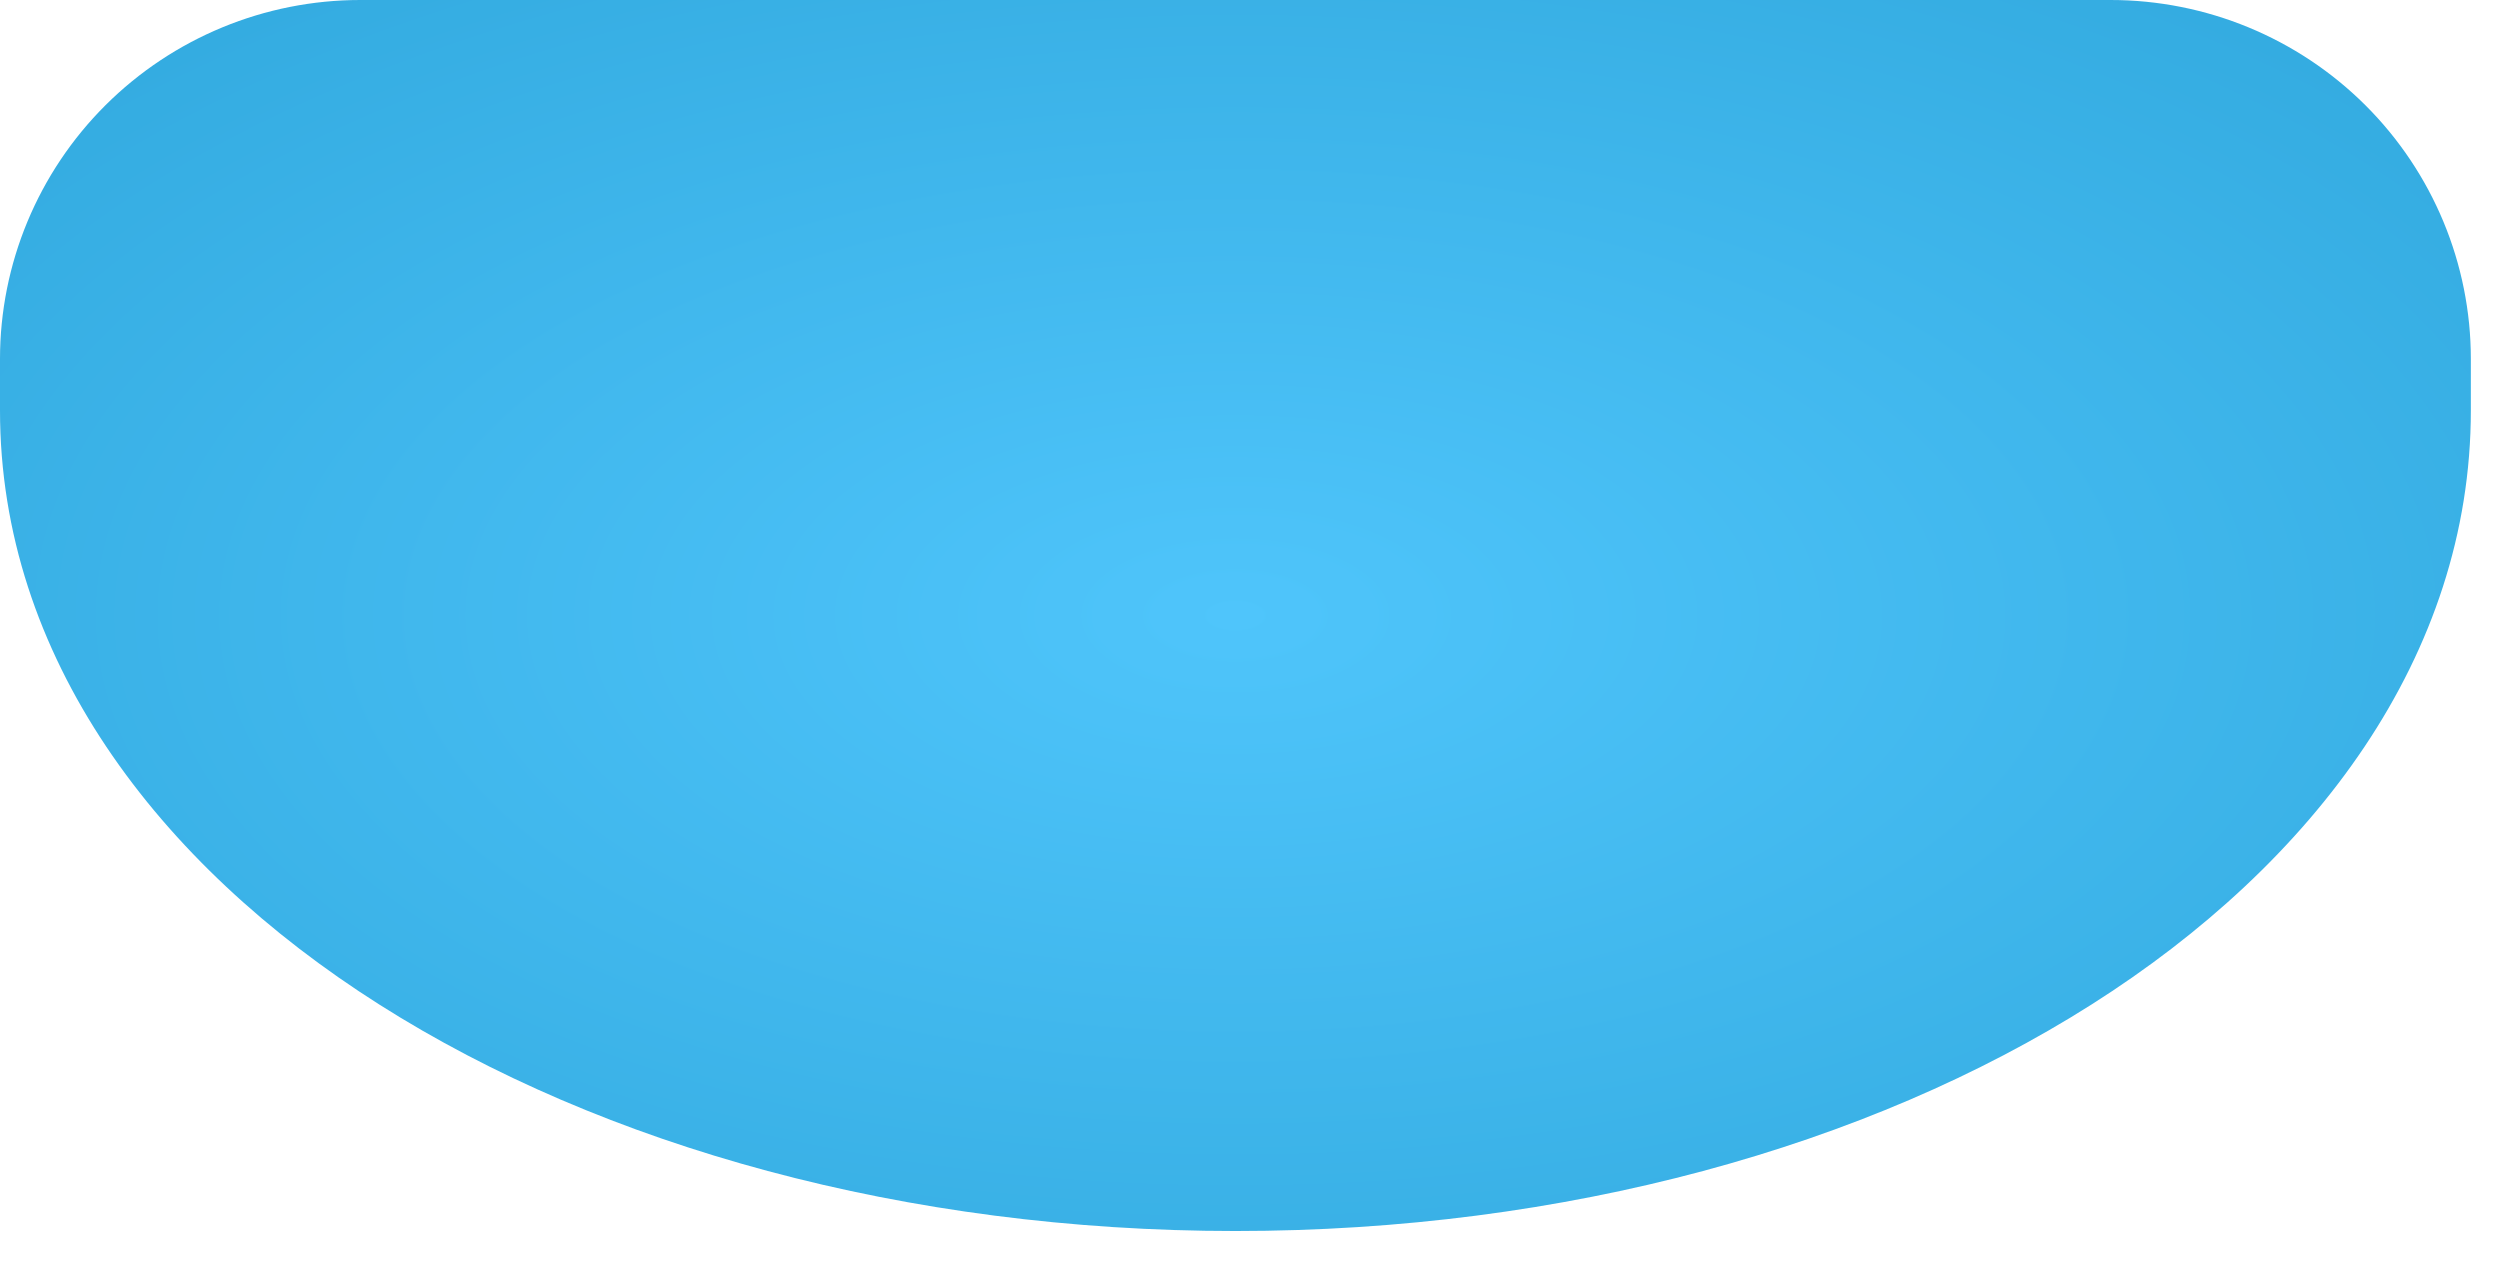 <?xml version="1.0" encoding="utf-8"?>
<svg xmlns="http://www.w3.org/2000/svg" fill="none" height="100%" overflow="visible" preserveAspectRatio="none" style="display: block;" viewBox="0 0 47 24" width="100%">
<path d="M6.774 0C4.978 0 3.255 0.711 1.984 1.977C0.714 3.243 0 4.96 0 6.75V7.714C0 12.329 2.948 16.233 7.132 18.886C11.34 21.555 17.036 23.143 23.226 23.143C29.416 23.143 35.11 21.555 39.319 18.886C43.504 16.233 46.452 12.329 46.452 7.714V6.75C46.452 4.96 45.738 3.243 44.468 1.977C43.197 0.711 41.474 0 39.677 0H6.774Z" fill="url(#paint0_radial_0_3993)" id="Vector"/>
<defs>
<radialGradient cx="0" cy="0" gradientTransform="translate(23.226 11.571) rotate(90) scale(16.13 32.375)" gradientUnits="userSpaceOnUse" id="paint0_radial_0_3993" r="1">
<stop stop-color="#4FC5FB"/>
<stop offset="1" stop-color="#31A9DE"/>
</radialGradient>
</defs>
</svg>
